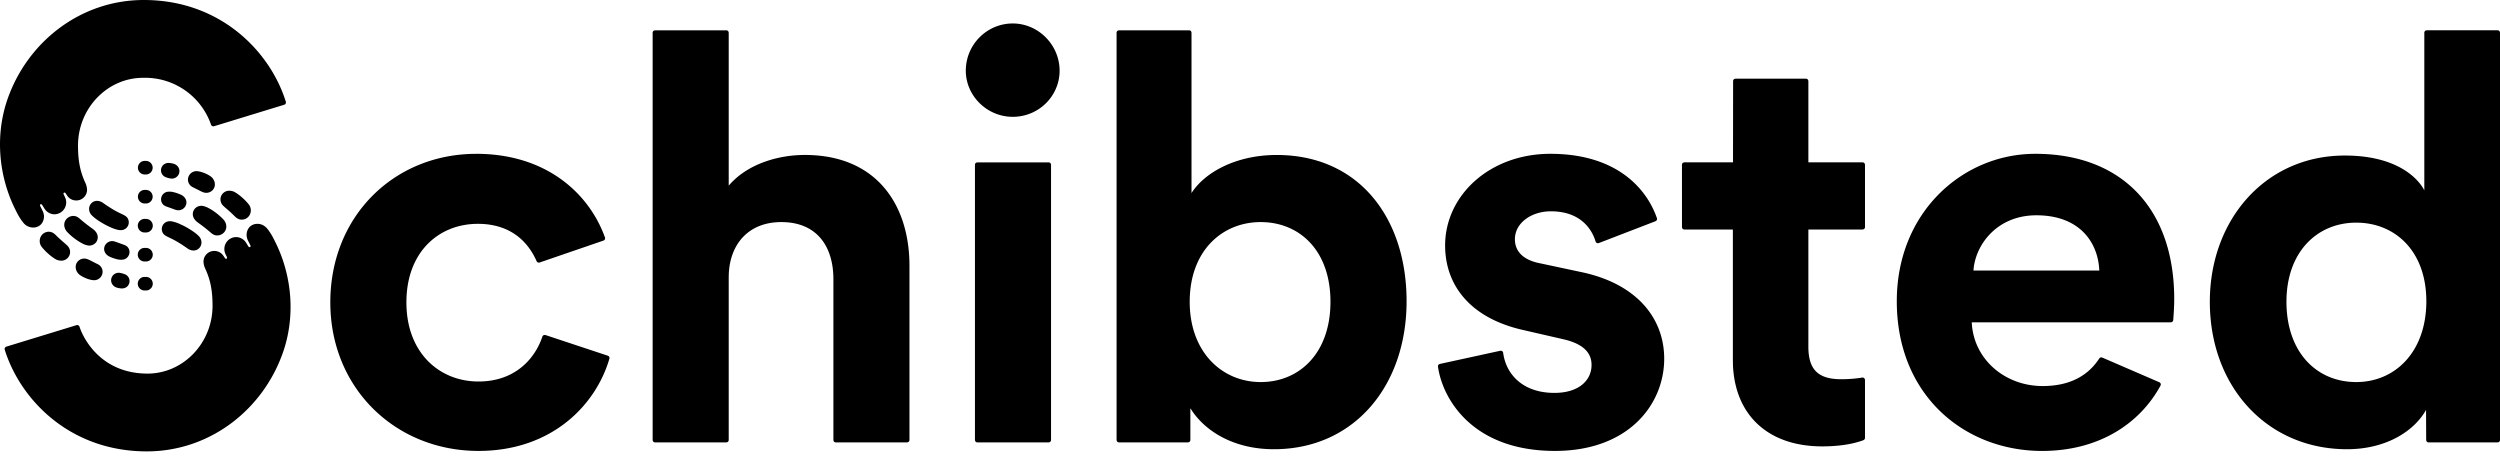 <svg xmlns="http://www.w3.org/2000/svg" viewBox="0 0 103 19" class="sch-datacontroller__logo sch-datacontroller--optional-mobile">
<title>Schibsted</title>
<rect width="103" height="19" fill="#fff"></rect>
<path d="M10.609 9.222c.17 0 .312.087.413.213.154.194.253.4.324.544.677 1.362.831 3.009.33 4.49-.804 2.371-2.994 4.128-5.63 4.128-3.18 0-5.214-2.144-5.851-4.19a.101.101 0 01.068-.126l2.887-.884a.101.101 0 01.127.066c.138.442.86 1.929 2.802 1.929 1.466 0 2.678-1.251 2.678-2.794 0-.654-.097-1.08-.294-1.516a.76.76 0 01-.078-.283.44.44 0 01.446-.46.44.44 0 01.36.182c.02.027.058.084.076.113.015.023.043.038.069.022.025-.015.024-.043.01-.072l-.05-.105a.49.49 0 01.436-.711.49.49 0 01.407.233l.095.153c.015.025.042.039.07.023.025-.013.025-.041.011-.07l-.085-.17a.554.554 0 01-.07-.253c0-.269.182-.462.449-.462zm9.01-2.885c2.916 0 4.666 1.66 5.306 3.448a.1.1 0 01-.028.107l-.034.02-2.63.903a.1.1 0 01-.125-.055c-.358-.813-1.084-1.538-2.419-1.538-1.602 0-2.945 1.149-2.945 3.236s1.366 3.26 2.969 3.26c1.544 0 2.344-.98 2.632-1.848a.103.103 0 01.09-.07l.04.004 2.567.851a.1.1 0 01.065.123c-.55 1.893-2.356 3.8-5.394 3.8-3.417 0-6.104-2.58-6.104-6.12 0-3.565 2.64-6.12 6.01-6.12zm44.256 0c2.75 0 3.977 1.45 4.391 2.653a.099.099 0 01-.027.104l-.032.02-2.335.9a.1.1 0 01-.132-.061c-.186-.61-.71-1.247-1.841-1.247-.825 0-1.485.492-1.485 1.149 0 .52.362.83.918.968l.143.03 1.65.352c2.285.47 3.44 1.886 3.44 3.575 0 1.875-1.461 3.798-4.501 3.798-3.409 0-4.634-2.15-4.82-3.474a.098.098 0 01.044-.095l.034-.015 2.488-.542a.099.099 0 01.12.083c.114.872.797 1.652 2.11 1.652 1.037 0 1.532-.54 1.532-1.15 0-.481-.308-.842-1.077-1.04l-.172-.04-1.532-.352c-2.238-.492-3.252-1.874-3.252-3.492 0-2.064 1.838-3.776 4.336-3.776zm19.976 0c3.582 0 5.727 2.275 5.727 5.98 0 .345-.028.703-.041.87a.1.1 0 01-.063.085l-.037.007h-8.201c.07 1.524 1.366 2.626 2.922 2.626 1.144 0 1.883-.446 2.331-1.135a.102.102 0 01.09-.046l.035.008 2.35 1.016a.1.1 0 01.049.139c-.833 1.537-2.505 2.692-4.879 2.692-3.181 0-5.986-2.275-5.986-6.168 0-3.682 2.734-6.074 5.703-6.074zM102.9 1.248a.1.1 0 01.093.061l.008.04v16.778a.1.1 0 01-.061.092l-.04.008h-2.84a.1.1 0 01-.093-.061l-.008-.039-.006-1.237c-.518.915-1.697 1.618-3.252 1.618-3.3 0-5.656-2.58-5.656-6.074 0-3.377 2.286-6.026 5.562-6.026 1.916 0 2.862.75 3.229 1.35l.046.08v-6.49a.1.1 0 01.062-.092l.039-.008h2.917zm-53.91 0a.1.1 0 01.092.061l.008.04v6.606c.518-.82 1.79-1.57 3.511-1.57 3.393 0 5.35 2.602 5.35 6.026 0 3.494-2.169 6.097-5.468 6.097-1.518 0-2.698-.631-3.339-1.535l-.101-.153v1.307a.1.1 0 01-.062.092l-.039.008h-2.839a.1.1 0 01-.092-.061l-.008-.04V1.349a.1.1 0 01.061-.092l.04-.008h2.885zm25.414 1.994a.1.1 0 01.093.06l.008.04v3.347h2.232a.1.1 0 01.093.061l.008.039v2.567a.1.1 0 01-.062.092l-.04.008h-2.231v4.831c0 1.008.47 1.337 1.366 1.337.307 0 .644-.031.848-.068a.1.1 0 01.112.064l.007.035v2.385c0 .043-.027.08-.067.096-.3.114-.849.255-1.7.255-2.19 0-3.585-1.252-3.673-3.352l-.004-.213v-5.37h-1.997a.1.1 0 01-.093-.061l-.007-.039V6.789a.1.1 0 01.061-.092l.04-.008H71.4l.004-3.347a.1.1 0 01.062-.093l.039-.007h2.898zM43.202 6.689a.1.1 0 01.093.061l.008.039v11.338a.1.1 0 01-.062.092l-.039.008h-2.933a.1.1 0 01-.093-.061l-.008-.04V6.79a.1.1 0 01.062-.092l.039-.008h2.933zm-13.28-5.44a.1.1 0 01.093.06l.008.04V7.65c.754-.89 2.027-1.266 3.135-1.266 2.861 0 4.233 1.925 4.309 4.357l.003.216v7.17a.1.1 0 01-.061.092l-.04.008h-2.933a.1.1 0 01-.092-.061l-.008-.04v-6.63c0-1.29-.637-2.345-2.145-2.346-1.373 0-2.116.93-2.165 2.14l-.003.16v6.677a.1.1 0 01-.061.092l-.04.008H26.99a.1.1 0 01-.093-.061l-.008-.04V1.349a.1.1 0 01.062-.092l.039-.008h2.933zM51.94 9.15c-1.579 0-2.924 1.173-2.924 3.283 0 2.087 1.345 3.308 2.924 3.308 1.603 0 2.875-1.197 2.875-3.308 0-2.11-1.272-3.283-2.875-3.283zm45.137.023c-1.602 0-2.875 1.197-2.875 3.26 0 2.064 1.226 3.308 2.875 3.308 1.603 0 2.888-1.244 2.888-3.331 0-2.064-1.285-3.237-2.888-3.237zM5.985 11.41a.28.28 0 110 .557.28.28 0 110-.557zm-1.125-.17h.065c.068.008.144.032.209.055a.308.308 0 01.168.142c.074.136.03.31-.098.397a.345.345 0 01-.22.048.911.911 0 01-.163-.03c-.171-.047-.277-.21-.233-.382a.313.313 0 01.337-.23zm-1.378-.587l.081.012c.088.023.173.073.253.114l.219.11a.35.35 0 01.187.247.351.351 0 01-.366.409 1.023 1.023 0 01-.289-.071 1.326 1.326 0 01-.244-.122c-.236-.147-.28-.464-.071-.625a.36.36 0 01.311-.062zM83.899 8.87c-1.559 0-2.446 1.12-2.58 2.142l-.013.133h5.185c-.047-1.15-.802-2.275-2.592-2.275zM5.985 10.215a.28.28 0 110 .557.28.28 0 110-.557zm-3.962-.667c.12.004.207.067.287.148.088.09.18.171.274.255.076.066.138.114.207.187a.358.358 0 01.073.373.361.361 0 01-.268.222.464.464 0 01-.33-.07 1.832 1.832 0 01-.276-.208 2.171 2.171 0 01-.258-.266.396.396 0 01-.052-.44.372.372 0 01.343-.201zm2.58.386l.078.005c.058.011.13.04.194.063l.209.075c.088.031.152.063.2.135.12.179.021.43-.189.479a.636.636 0 01-.289-.014 1.673 1.673 0 01-.275-.096c-.257-.11-.317-.384-.138-.556a.33.33 0 01.288-.086zm2.263-.795c.097-.04.198-.027.305.003.143.04.198.068.314.122.182.083.333.177.498.29.07.049.151.115.21.176.145.15.143.38-.005.511-.132.116-.318.099-.465-.006a5.933 5.933 0 00-.35-.232 3.98 3.98 0 00-.433-.23c-.114-.056-.222-.108-.259-.24a.32.32 0 01.185-.394zm-3.873-.241l.078.002c.121.017.196.097.284.17.136.115.237.194.382.3.097.069.179.122.241.228a.341.341 0 01-.028.395.356.356 0 01-.358.114.81.81 0 01-.21-.081 2.453 2.453 0 01-.607-.462c-.12-.122-.168-.31-.09-.462a.38.38 0 01.386-.202zM8.3 8.48l.08.01a.81.81 0 01.209.081c.206.105.419.27.607.462.12.122.168.31.09.463a.38.38 0 01-.386.201c-.121-.016-.196-.096-.284-.17a6.056 6.056 0 00-.382-.299c-.096-.07-.179-.123-.241-.229a.341.341 0 01.029-.395.356.356 0 01.358-.114zm-2.314.54a.28.28 0 110 .557.28.28 0 110-.557zm-2.202-.664c.131-.116.317-.099.464.006.124.088.228.157.35.232.157.096.249.143.433.23.115.056.222.108.26.24a.32.32 0 01-.186.394c-.096.04-.198.027-.304-.003-.144-.04-.198-.068-.315-.122a3.196 3.196 0 01-.498-.29 1.482 1.482 0 01-.21-.176c-.145-.15-.143-.38.006-.511zM5.924 0c3.181 0 5.215 2.144 5.852 4.19a.101.101 0 01-.068.126L8.821 5.2a.101.101 0 01-.127-.066 2.873 2.873 0 00-2.802-1.928c-1.465 0-2.678 1.25-2.678 2.793 0 .654.097 1.08.294 1.516a.76.76 0 01.078.284.44.44 0 01-.445.46.44.44 0 01-.385-.218l-.052-.077c-.015-.024-.043-.038-.069-.023-.024.015-.024.044-.01.072l.05.105a.49.49 0 01-.436.711.49.49 0 01-.406-.233l-.096-.153c-.015-.025-.042-.039-.07-.023-.024.013-.025.042-.01.07.02.043.062.127.084.17.04.077.071.16.071.253 0 .269-.182.462-.45.462a.525.525 0 01-.412-.213c-.155-.194-.254-.4-.325-.544-.677-1.362-.83-3.009-.33-4.49C1.1 1.759 3.29 0 5.926 0zm3.45 7.864a.464.464 0 01.331.071c.114.07.18.123.276.207.09.079.174.164.258.267.109.133.123.299.052.439a.372.372 0 01-.343.201c-.12-.004-.207-.066-.286-.147a5.183 5.183 0 00-.275-.256c-.075-.066-.138-.114-.207-.187a.358.358 0 01-.073-.373.361.361 0 01.268-.222zm-2.498.042a.636.636 0 01.289.015c.121.03.191.06.276.095.256.11.316.385.138.556a.33.33 0 01-.29.086c-.057-.011-.13-.04-.192-.063l-.21-.075c-.088-.03-.152-.062-.2-.135a.316.316 0 01.189-.479zm-.89-.081a.28.28 0 110 .558.28.28 0 110-.558zm2.13-.773c.094.007.19.034.288.071.09.034.162.072.244.123.236.146.28.463.071.624a.36.36 0 01-.311.063c-.088-.024-.172-.074-.253-.115a32.94 32.94 0 00-.077-.038l-.141-.071a.35.35 0 01-.188-.248.351.351 0 01.366-.409zm-1.129-.337a.911.911 0 01.163.03c.171.047.277.21.233.382a.313.313 0 01-.336.23 1.02 1.02 0 01-.21-.054.308.308 0 01-.168-.143.306.306 0 01.098-.397.345.345 0 01.22-.048zM5.986 6.63a.28.28 0 110 .558.28.28 0 110-.558zM41.739.967c.963.007 1.778.751 1.901 1.702.147 1.136-.748 2.144-1.916 2.144-1.06 0-1.933-.868-1.933-1.9 0-1.083.88-1.954 1.948-1.946z" fill="#000" fill-rule="evenodd"></path>
</svg>